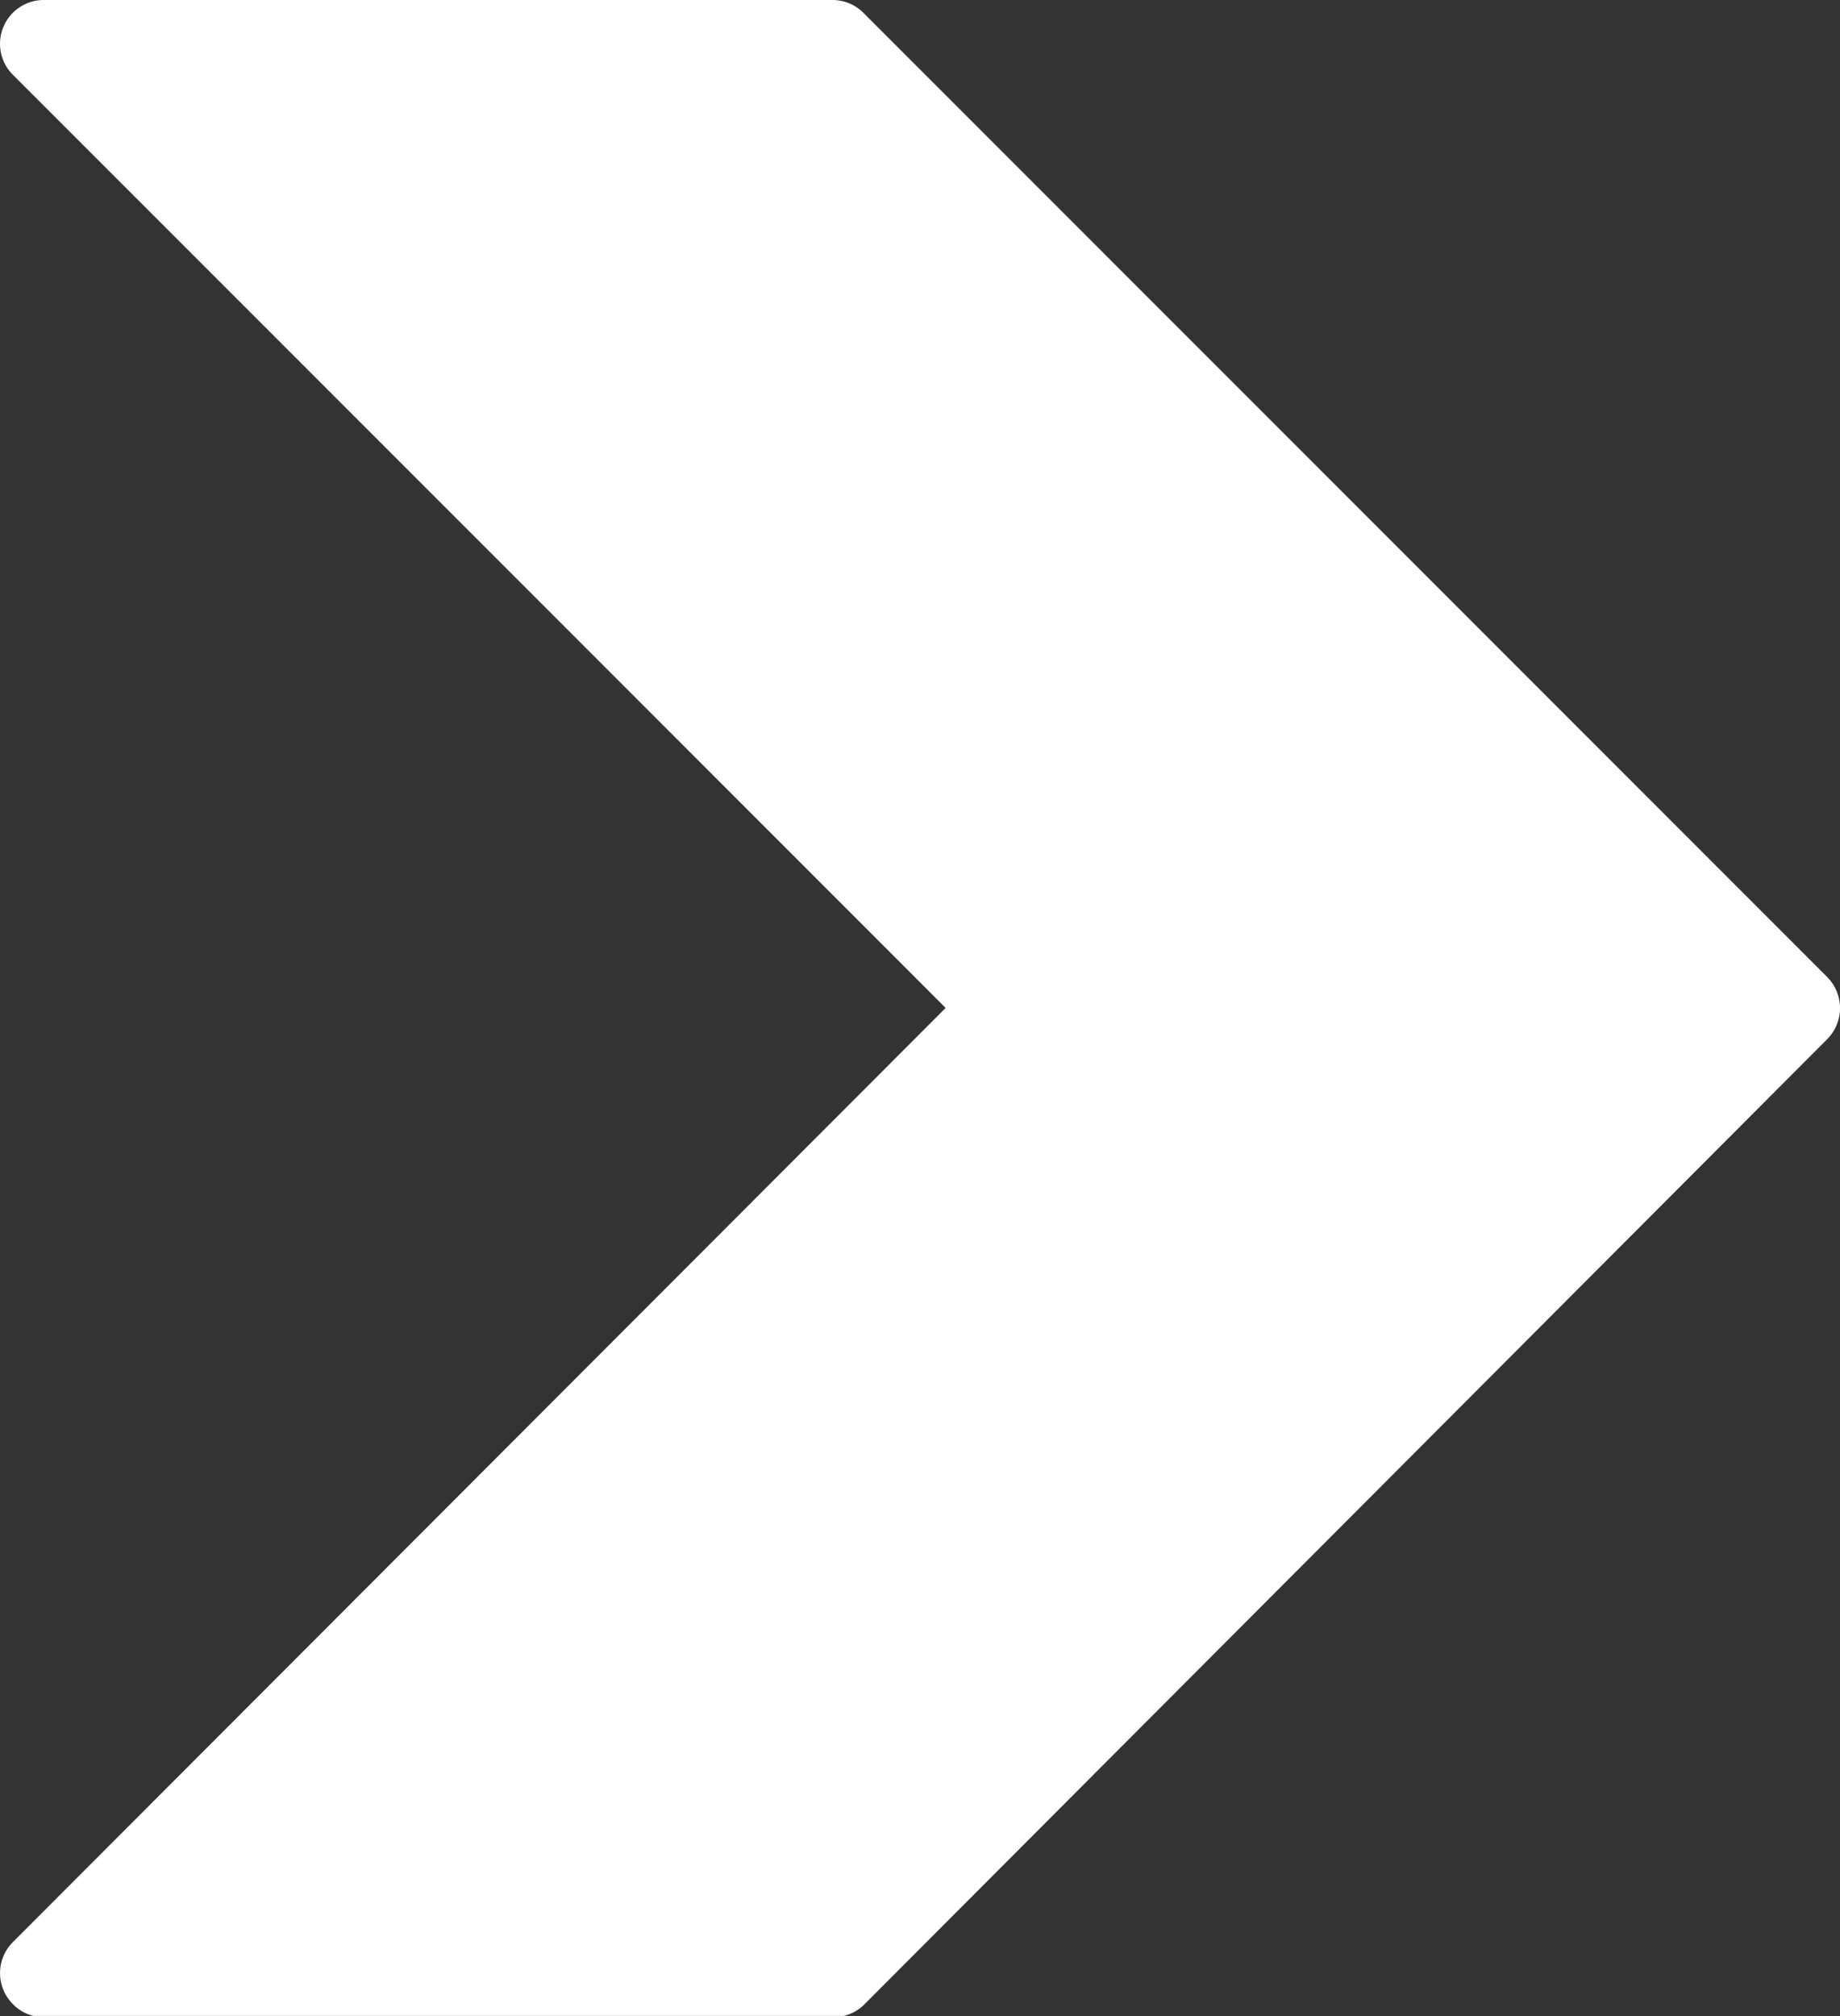 <svg id="Layer_1" data-name="Layer 1" xmlns="http://www.w3.org/2000/svg" xmlns:xlink="http://www.w3.org/1999/xlink" viewBox="0 0 55.92 61.25"><rect x="0" y="0" width="55.92" height="61.25" fill="#333333" stroke="none"/><defs><style>.cls-1{fill:none;}.cls-2{clip-path:url(#clip-path);}.cls-3{fill:#fff;}</style><clipPath id="clip-path"><rect class="cls-1" width="55.92" height="61.24"/></clipPath></defs><title>chonky chevron right white</title><g class="cls-2"><path class="cls-3" d="M55.53,29.68,26.24.39A1.33,1.33,0,0,0,25.3,0h-24A1.33,1.33,0,0,0,.39,2.27L28.74,30.62.39,59a1.33,1.33,0,0,0,0,1.88,1.3,1.3,0,0,0,.94.4h24a1.33,1.33,0,0,0,.94-.39L55.53,31.57a1.34,1.34,0,0,0,0-1.89h0"/></g></svg>